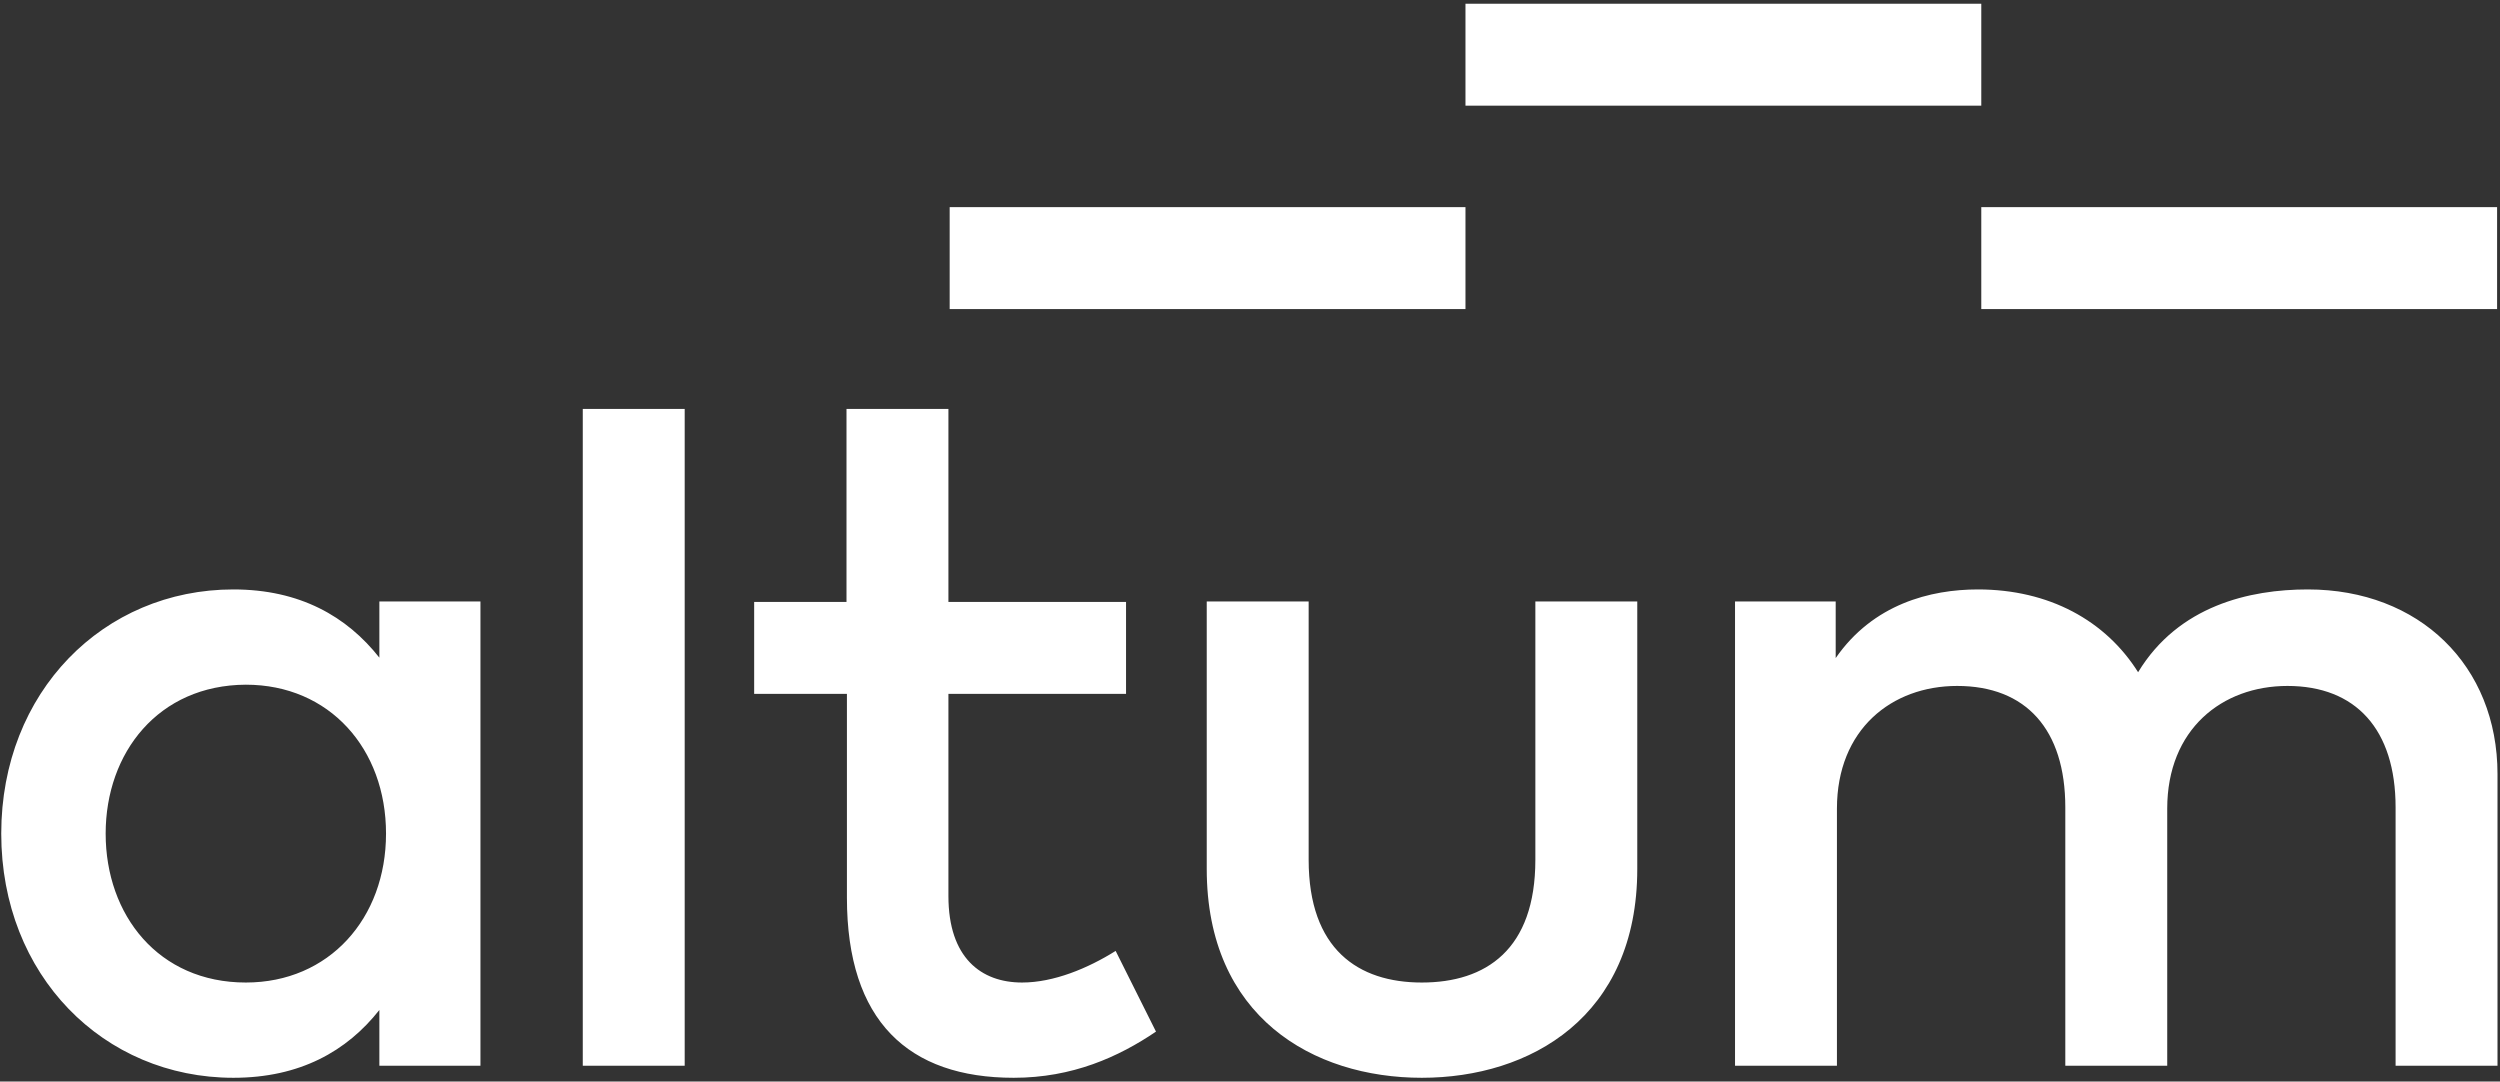 <?xml version="1.0" encoding="UTF-8"?>
<svg width="601px" height="260px" viewBox="0 0 601 260" version="1.1" xmlns="http://www.w3.org/2000/svg" xmlns:xlink="http://www.w3.org/1999/xlink">
    <rect x="0" y="0" width="601" height="260" fill="#333333" stroke="none"/>
    <title>Combined Shape</title>
    <g id="Page-1" stroke="none" stroke-width="1" fill="none" fill-rule="evenodd">
        <path d="M56.1,141.7 C72.1,141.7 83.4,148.2 91.2,158.1 L91.2,144.6 L115.5,144.6 L115.5,256.2 L91.2,256.2 L91.2,242.8 C83.4,252.7 72.1,259.1 56.1,259.1 C24.9,259.1 0.3,234.5 0.3,200.4 C0.3,166.3 24.9,141.7 56.1,141.7 Z M314.6,144.6 L314.6,206.7 C314.6,228.2 326.5,236.2 341.8,236.2 C357.2,236.2 369.1,228.3 369.1,206.7 L369.1,144.6 L393.6,144.6 L393.6,208.9 C393.6,244.4 367.9,259.1 341.8,259.1 C315.6,259.1 290.1,244.4 290.1,208.9 L290.1,144.6 L314.6,144.6 Z M228,98.3 L228,144.7 L270.7,144.7 L270.7,166.8 L228,166.8 L228,215.4 C228,230.3 235.9,236.2 245.7,236.2 C253.3,236.2 261.5,232.8 268.2,228.6 L277.9,248 C268.9,254.1 257.8,259.1 243.7,259.1 C218.4,259.1 203.6,245.5 203.6,215.8 L203.6,166.8 L181.3,166.8 L181.3,144.7 L203.5,144.7 L203.5,98.3 L228,98.3 Z M554.8,141.7 C581.6,141.7 600.4,160 600.4,186.1 L600.4,256.2 L575.9,256.2 L575.9,194.1 C575.9,175.3 566.3,164.9 549.9,164.9 C534.2,164.9 521,175.3 521,194.4 L521,256.2 L496.5,256.2 L496.5,194.1 C496.5,175.3 487,164.9 470.5,164.9 C454.8,164.9 441.6,175.3 441.6,194.4 L441.6,256.2 L417.1,256.2 L417.1,144.6 L441.3,144.6 L441.3,158.2 C450.3,145.2 464.1,141.7 475.5,141.7 C492.6,141.7 506.2,149.2 514,161.6 C523.7,145.6 540.8,141.7 554.8,141.7 Z M164.6,98.3 L164.6,256.2 L140.1,256.2 L140.1,98.3 L164.6,98.3 Z M59.1,164.6 C38.1,164.7 25.4,180.9 25.4,200.4 C25.4,220 38.1,236.2 59.1,236.2 C79.1,236.2 92.8,220.8 92.8,200.4 C92.8,180 79.2,164.6 59.1,164.6 Z M352.3,49.8 L352.3,74.3 L228.3,74.3 L228.3,49.8 L352.3,49.8 Z M600.3,49.8 L600.3,74.3 L476.3,74.3 L476.3,49.8 L600.3,49.8 Z M476.3,0.9 L476.3,25.4 L352.3,25.4 L352.3,0.9 L476.3,0.9 Z" id="Combined-Shape" fill="#FFFFFF" fill-rule="nonzero"></path>
    </g>
</svg>